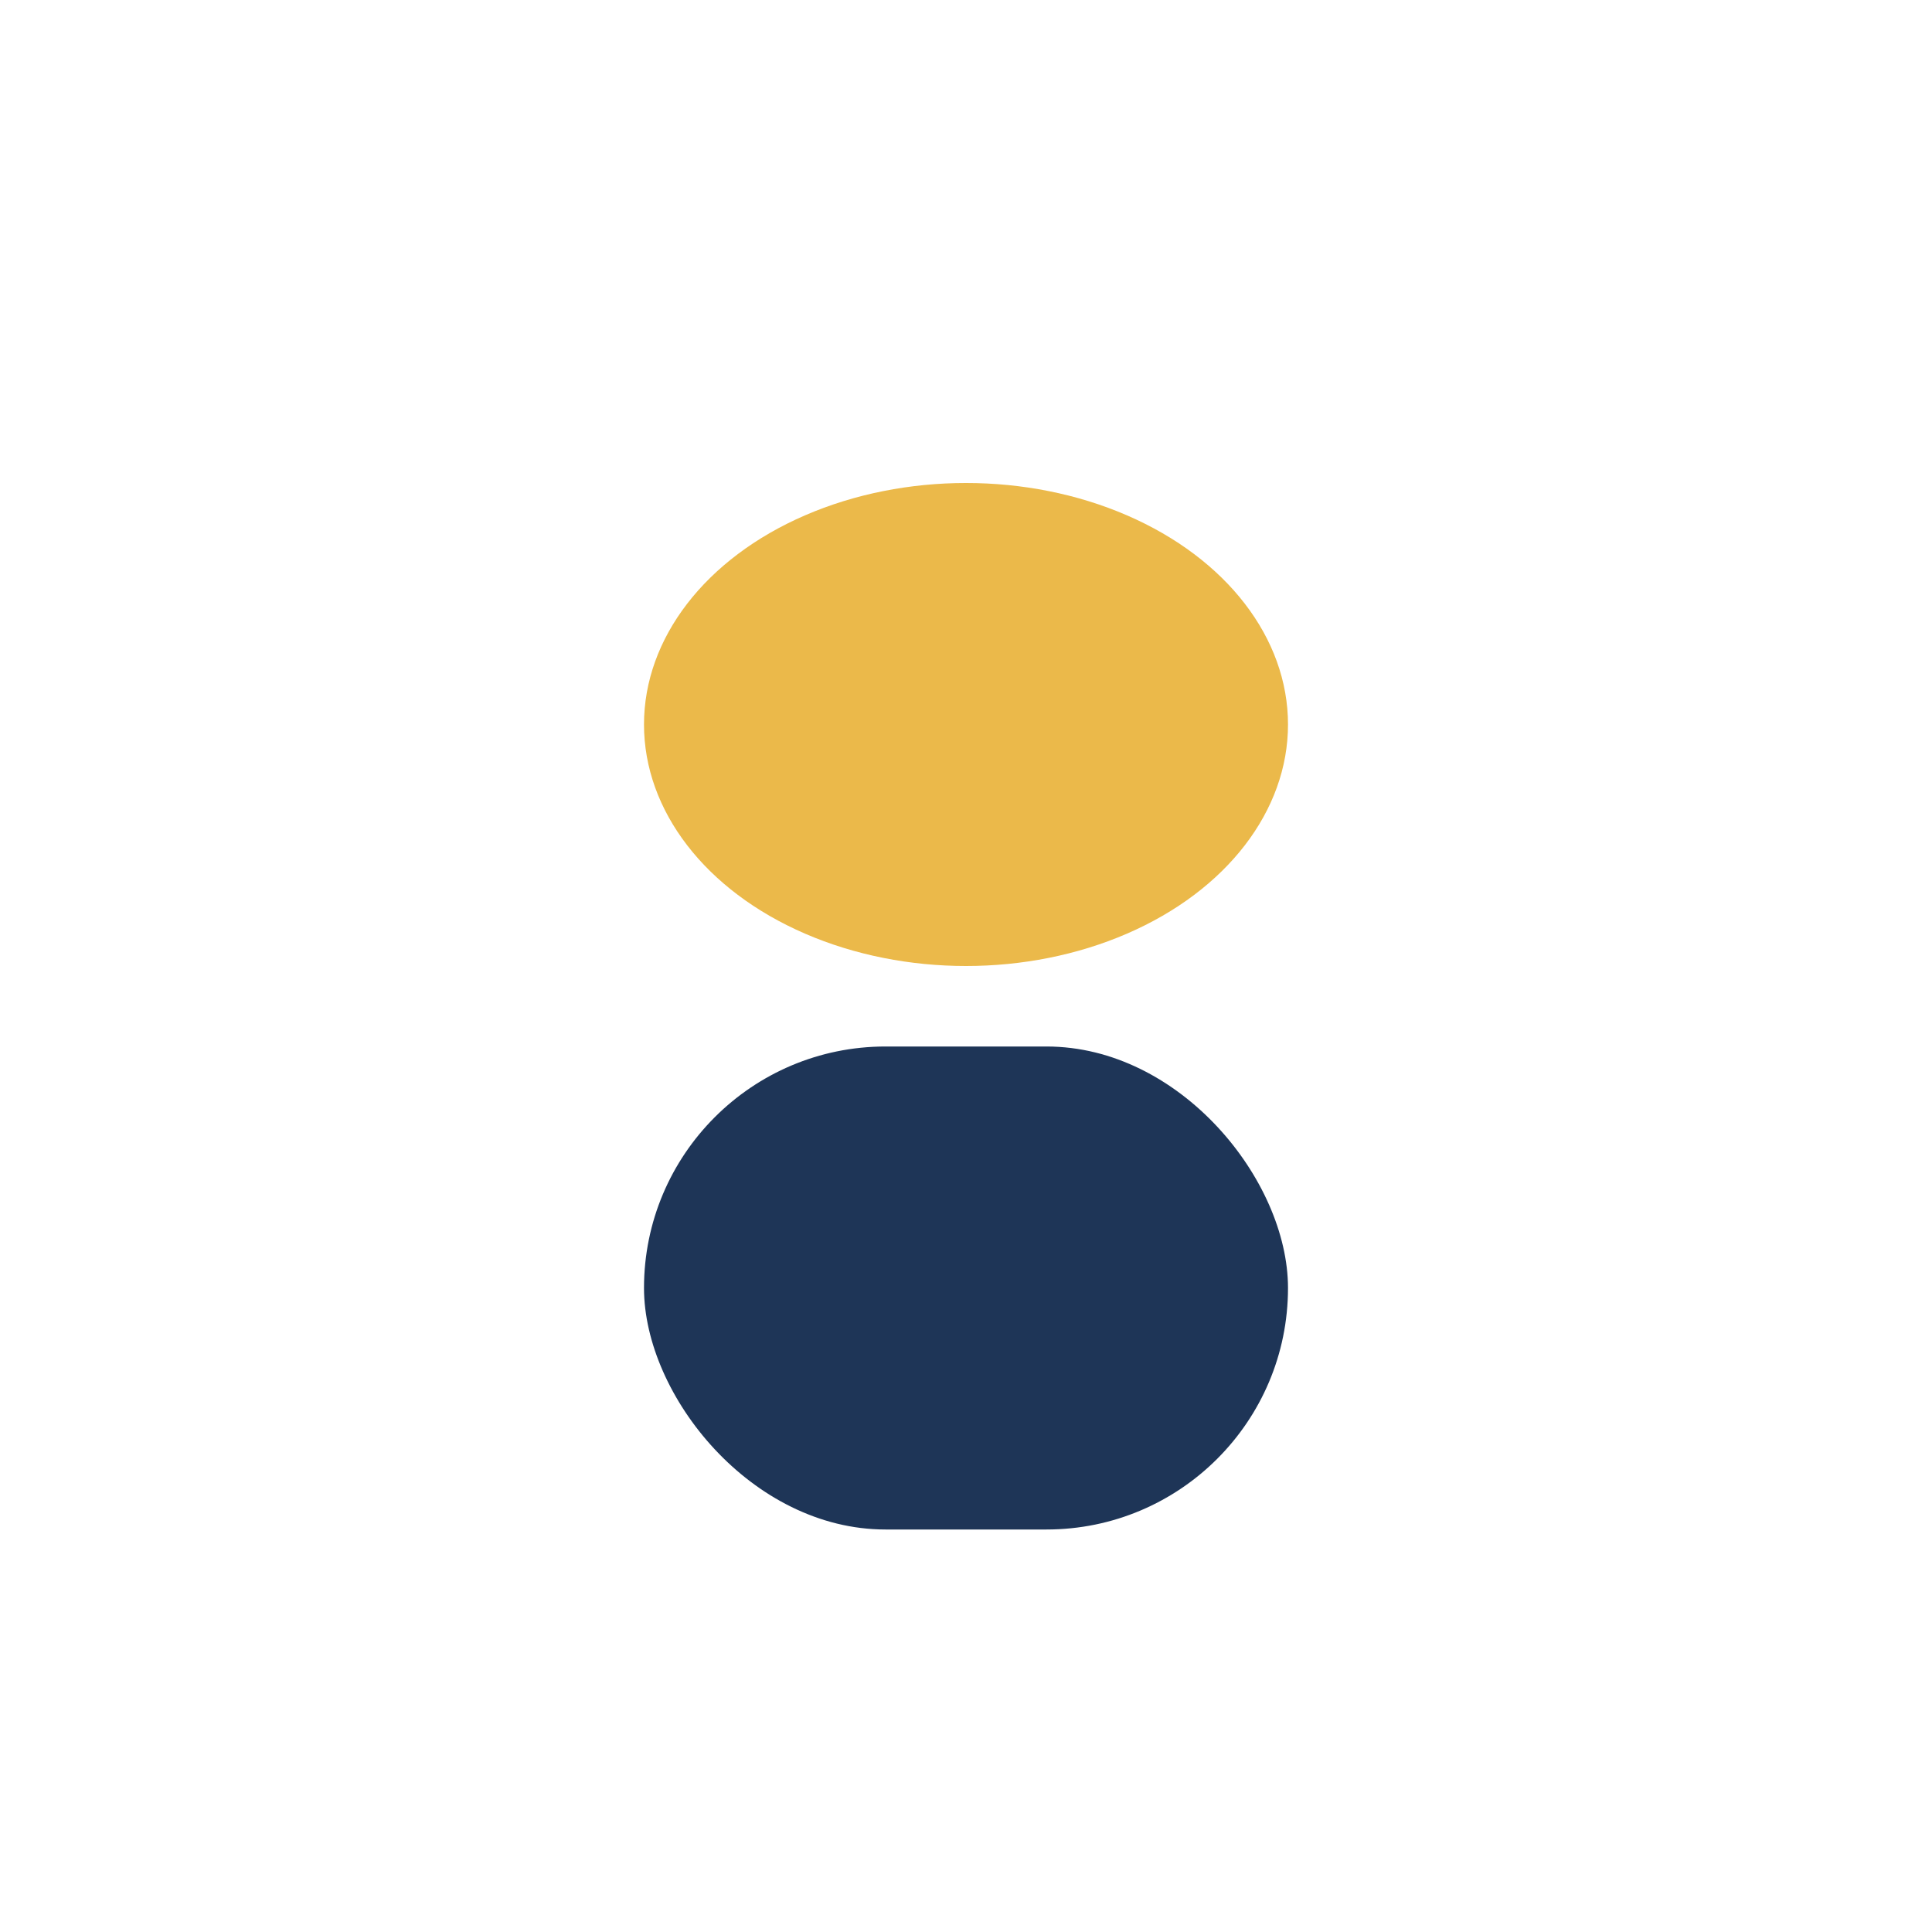 <?xml version="1.0" encoding="UTF-8"?>
<svg xmlns="http://www.w3.org/2000/svg" width="24" height="24" viewBox="0 0 24 24"><ellipse cx="12" cy="9" rx="4" ry="3" fill="#EBB94A"/><rect x="8" y="13" width="8" height="6" rx="3" fill="#1E3557"/></svg>